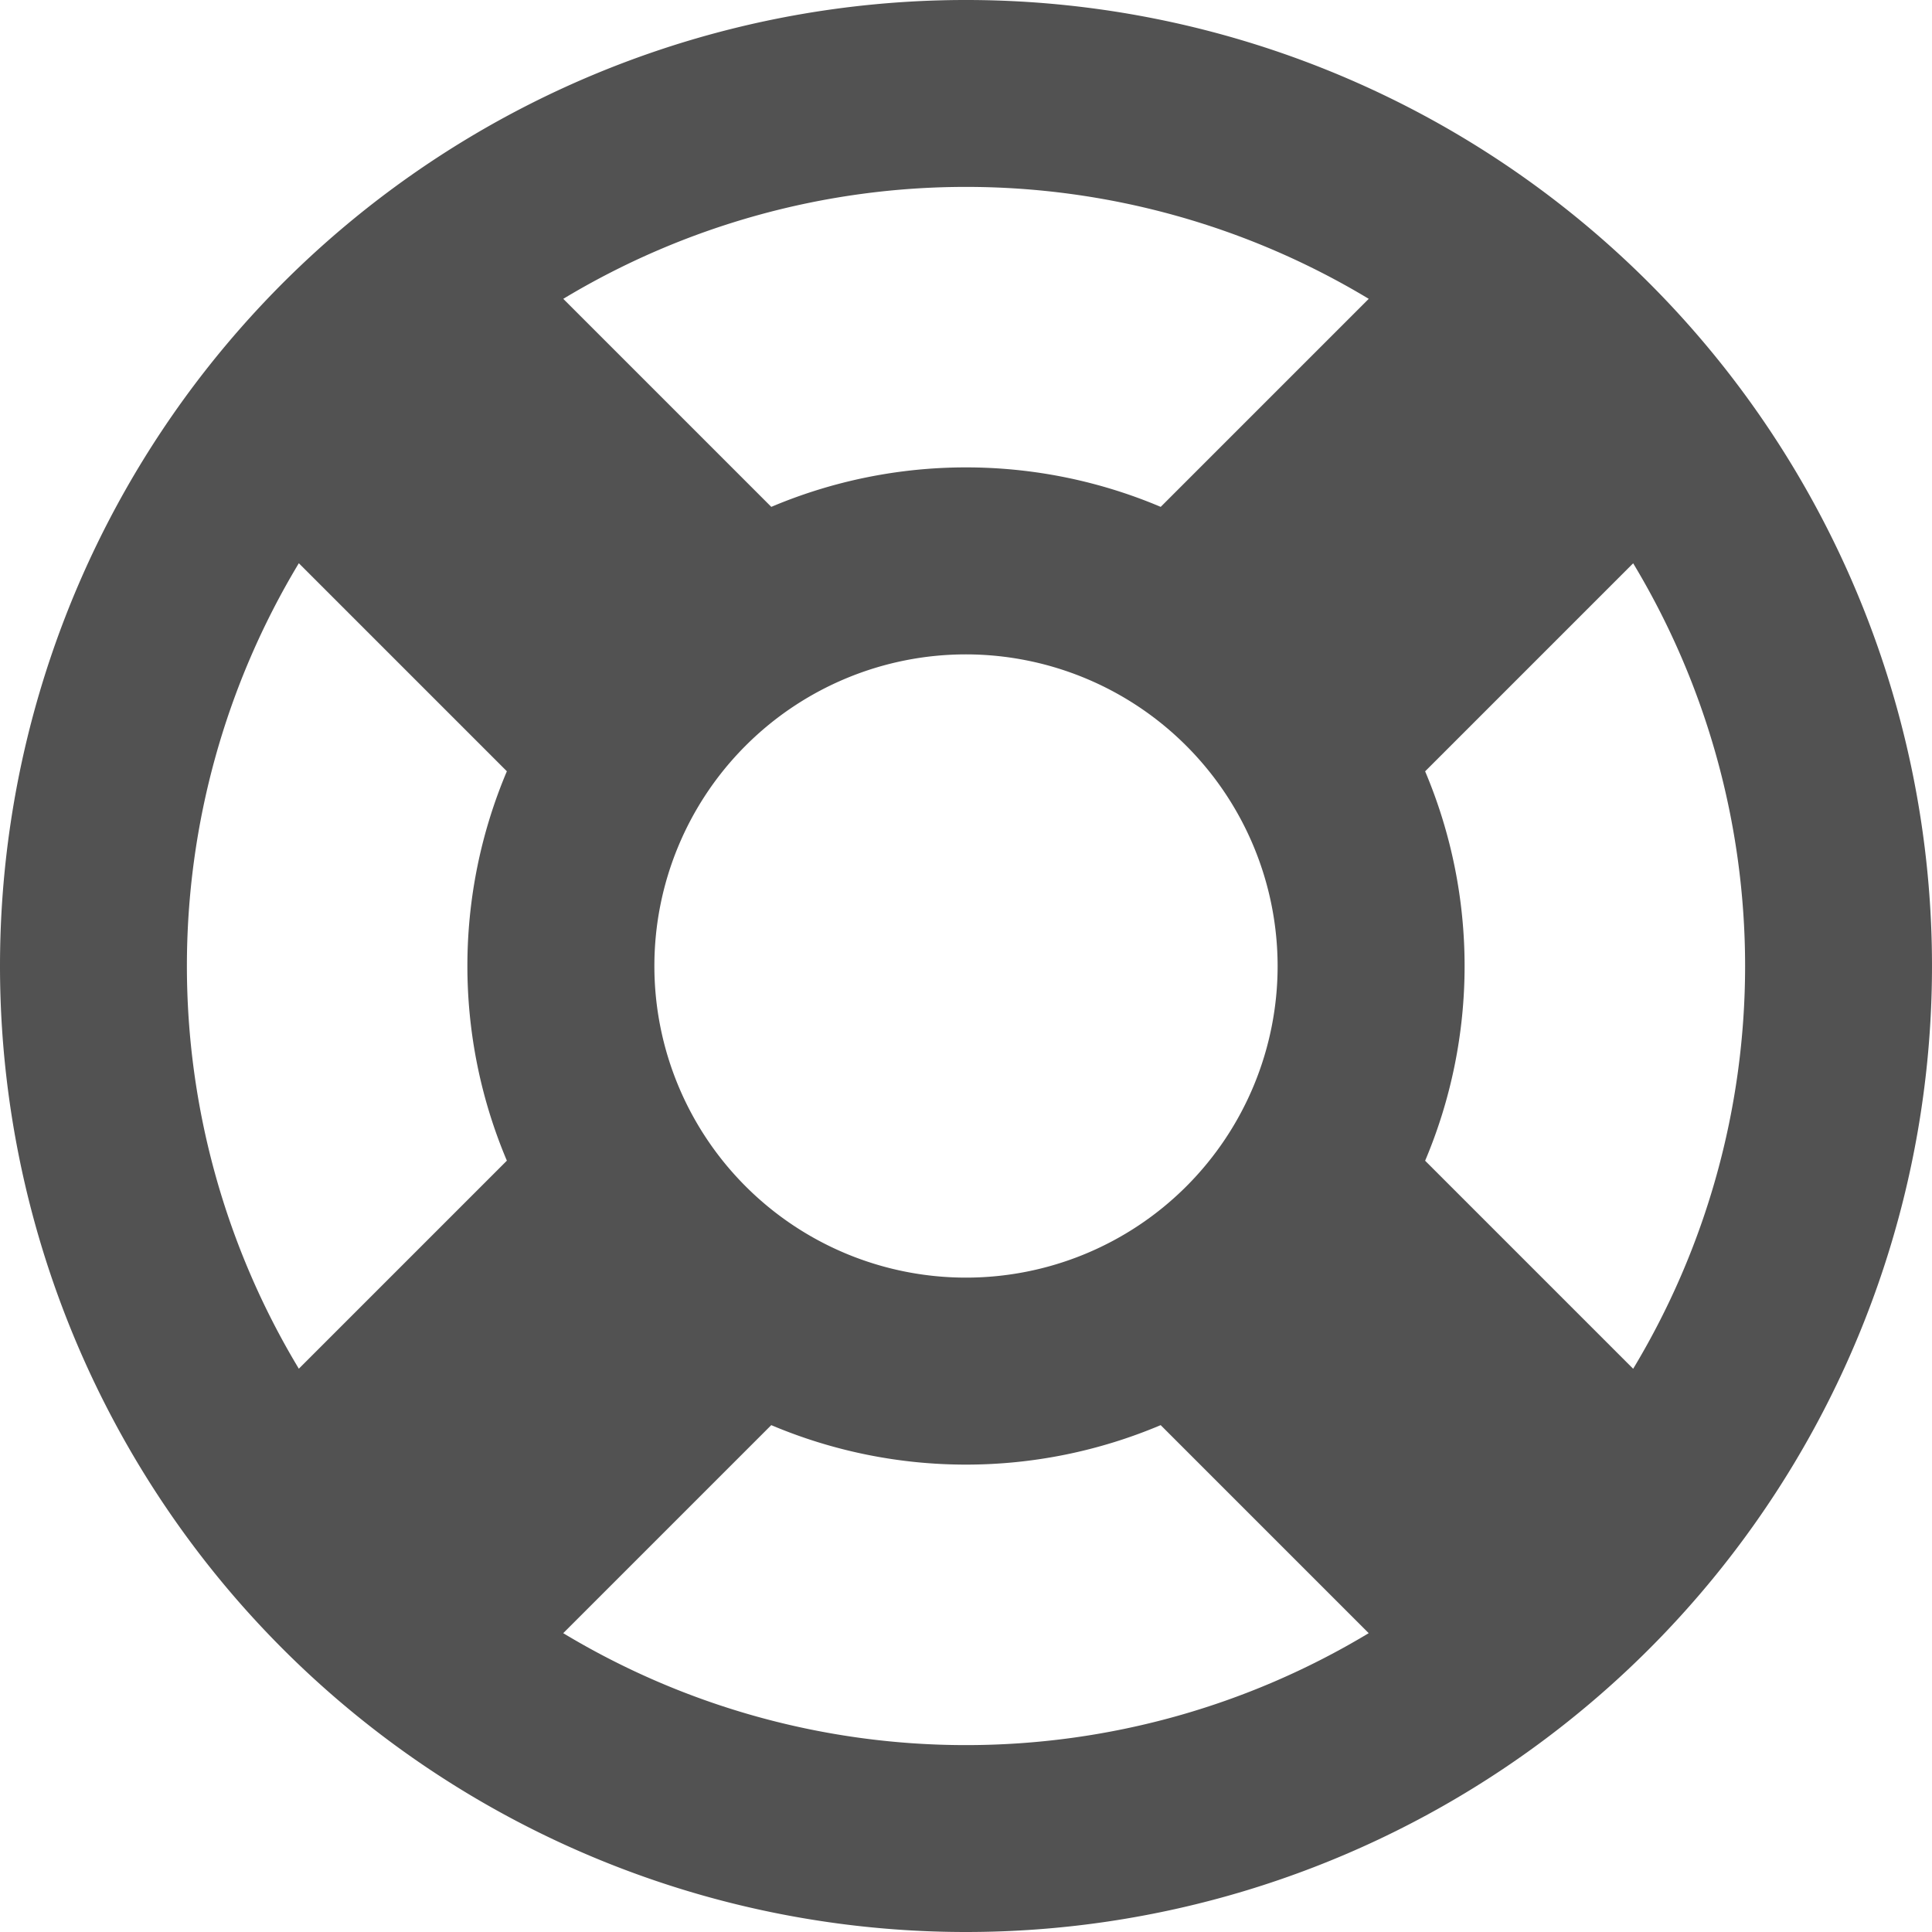 <svg id="life-ring-regular" xmlns="http://www.w3.org/2000/svg" width="68" height="68" viewBox="0 0 68 68">
  <path id="life-ring-regular-2" data-name="life-ring-regular" d="M42,76A34,34,0,1,0,8,42,34,34,0,0,0,42,76ZM27.824,65.482l7.322-7.322a17.594,17.594,0,0,0,13.706,0l7.322,7.322a27.47,27.47,0,0,1-28.351,0ZM52.968,42A10.968,10.968,0,1,1,42,31.032,10.98,10.98,0,0,1,52.968,42ZM65.482,56.176l-7.322-7.322a17.6,17.6,0,0,0,0-13.706l7.322-7.322A27.47,27.47,0,0,1,65.482,56.176ZM56.175,18.518l-7.322,7.322a17.594,17.594,0,0,0-13.706,0l-7.322-7.322A27.47,27.47,0,0,1,56.175,18.518ZM18.518,27.824l7.322,7.322a17.594,17.594,0,0,0,0,13.706l-7.322,7.322A27.47,27.47,0,0,1,18.518,27.824Z" transform="translate(-8 -8)" fill="#525252"/>
</svg>

